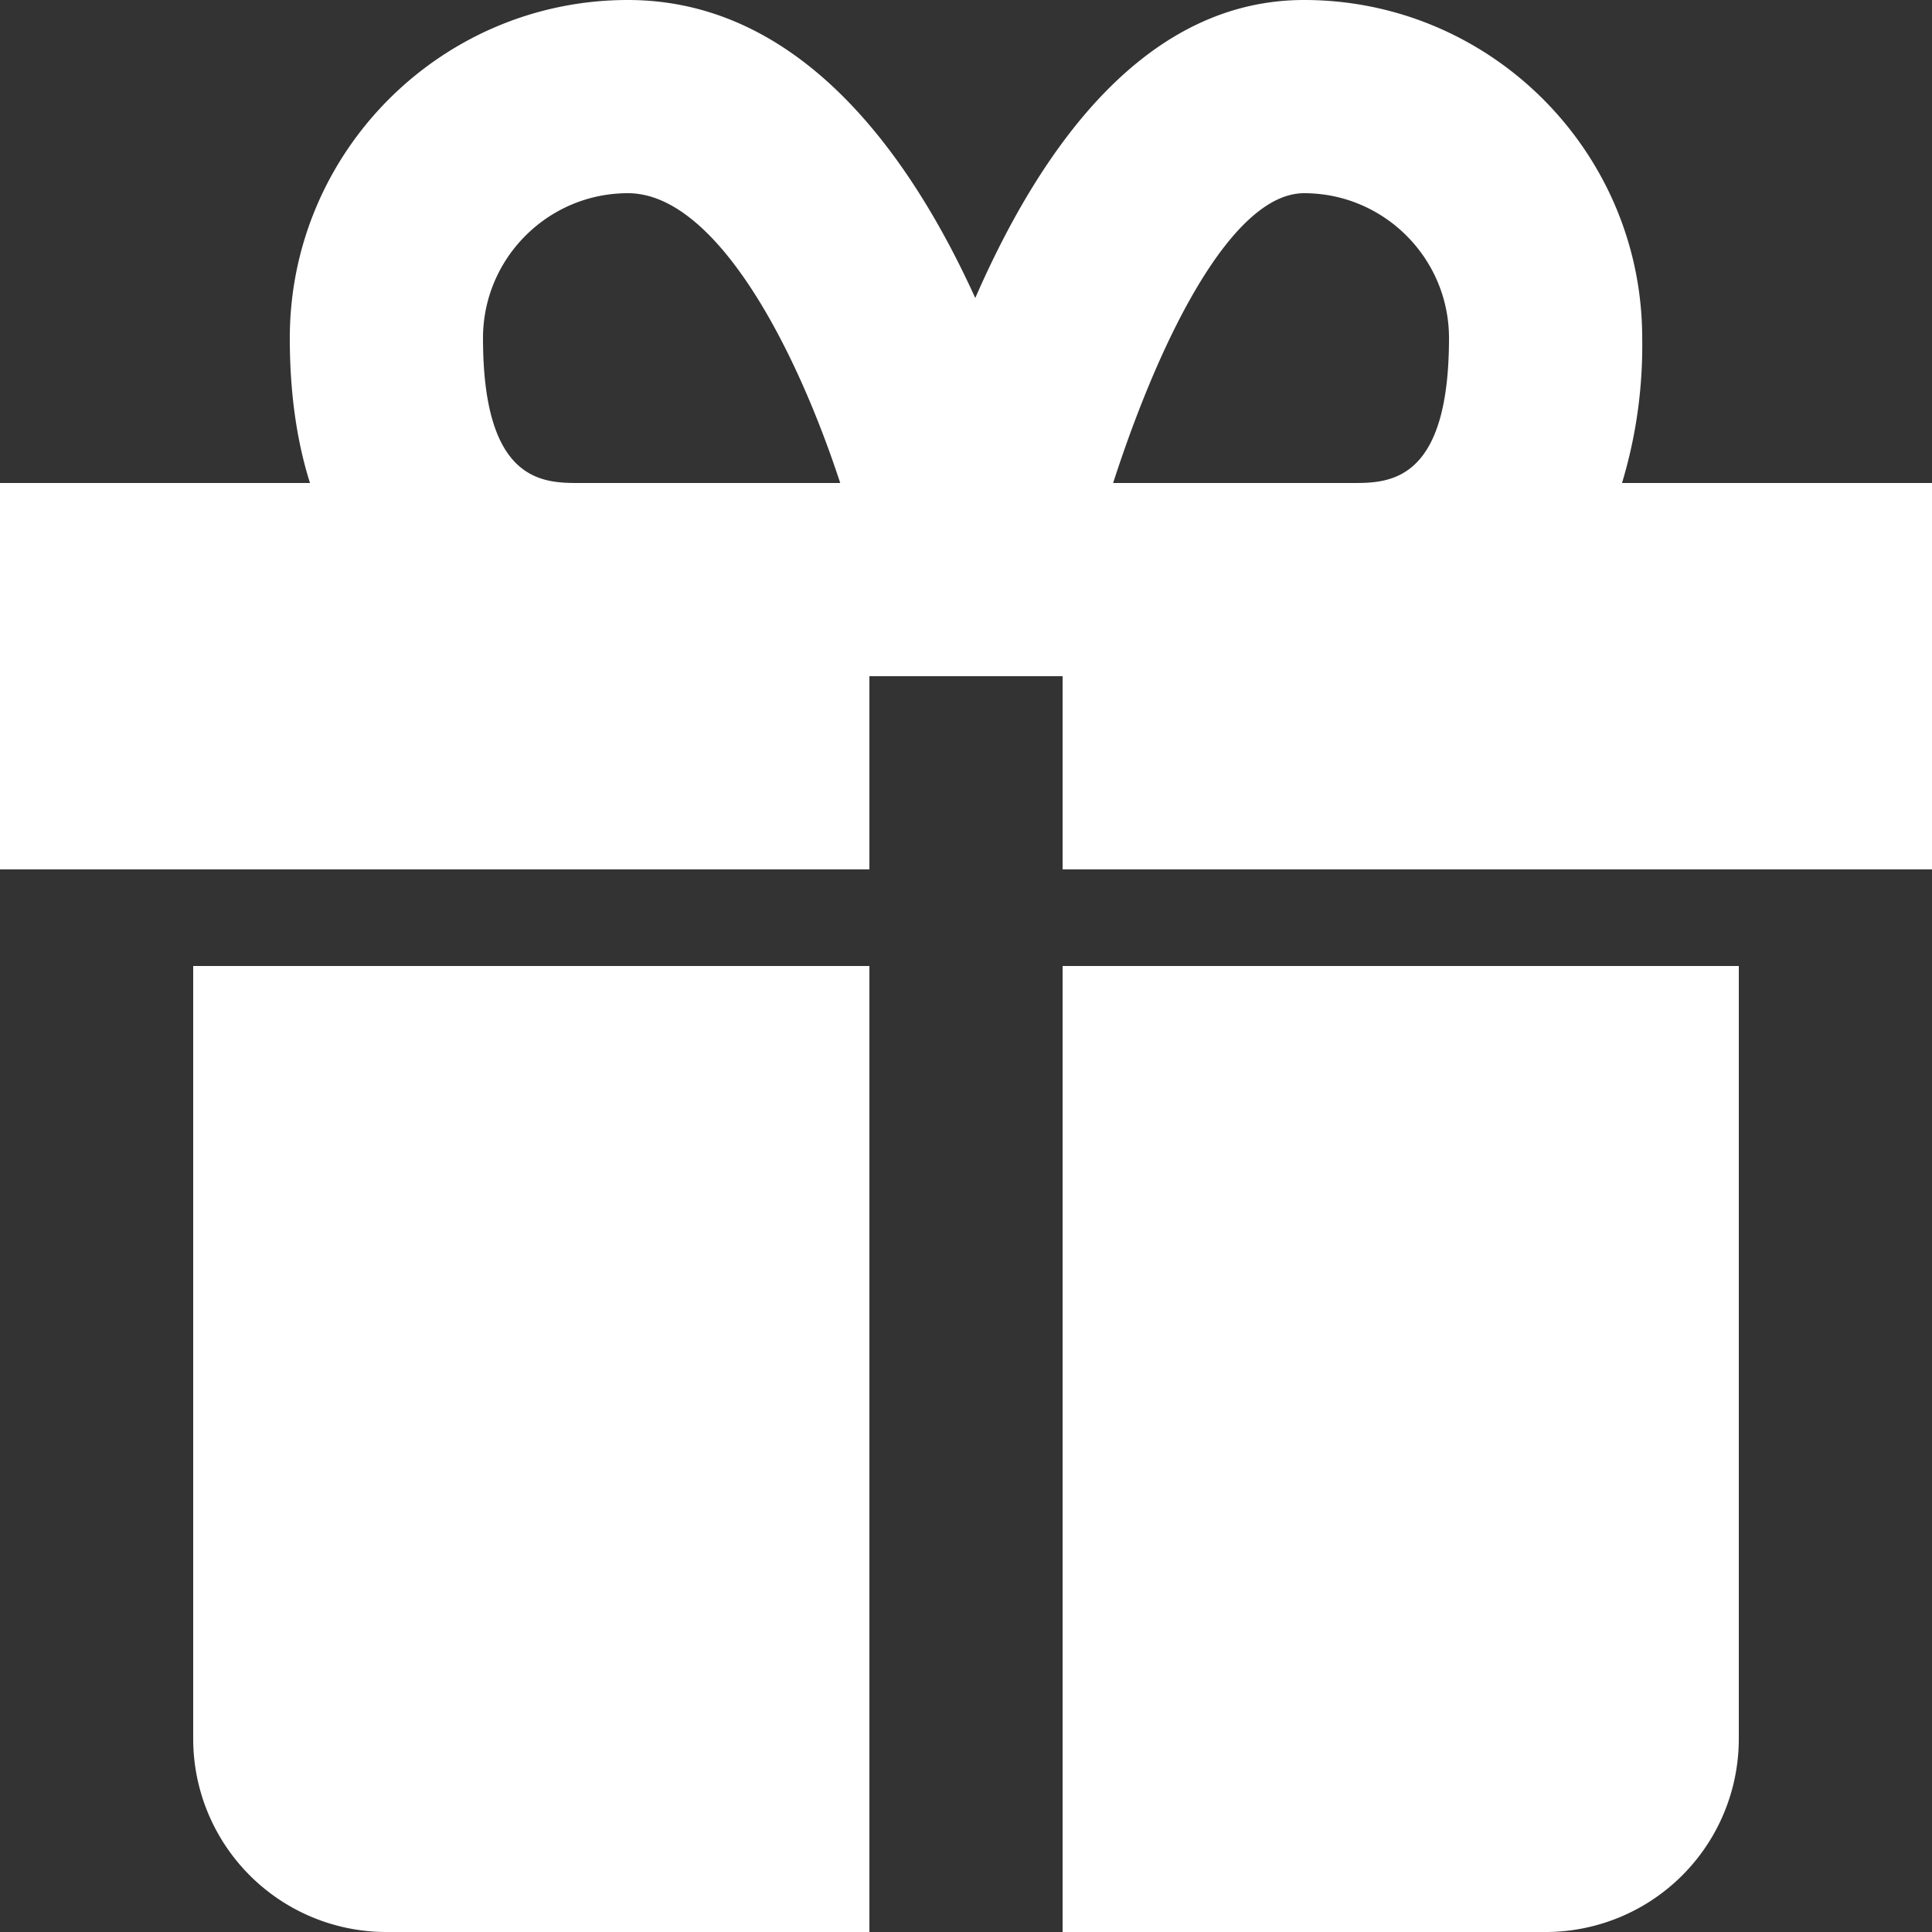 <svg xmlns="http://www.w3.org/2000/svg" width="20" height="20" fill="none"><rect width="100%" height="100%" fill="#333333" stroke="none"/><path d="M3 10H2v8a2 2 0 002 2h5V10H3zm13 0h-5v10h5a2 2 0 002-2v-8h-2zm.791-5c.147-.486.217-.992.209-1.5C17 1.57 15.43 0 13.5 0c-1.622 0-2.705 1.482-3.404 3.085C9.407 1.57 8.269 0 6.5 0 4.57 0 3 1.57 3 3.5c0 .596.079 1.089.209 1.5H0v4h9V7h2v2h9V5h-3.209zM5 3.5C5 2.673 5.673 2 6.5 2c.888 0 1.714 1.525 2.198 3H6c-.374 0-1 0-1-1.5zM13.5 2c.827 0 1.5.673 1.5 1.5C15 5 14.374 5 14 5h-2.477c.51-1.576 1.251-3 1.977-3z" fill="#fff"/></svg>